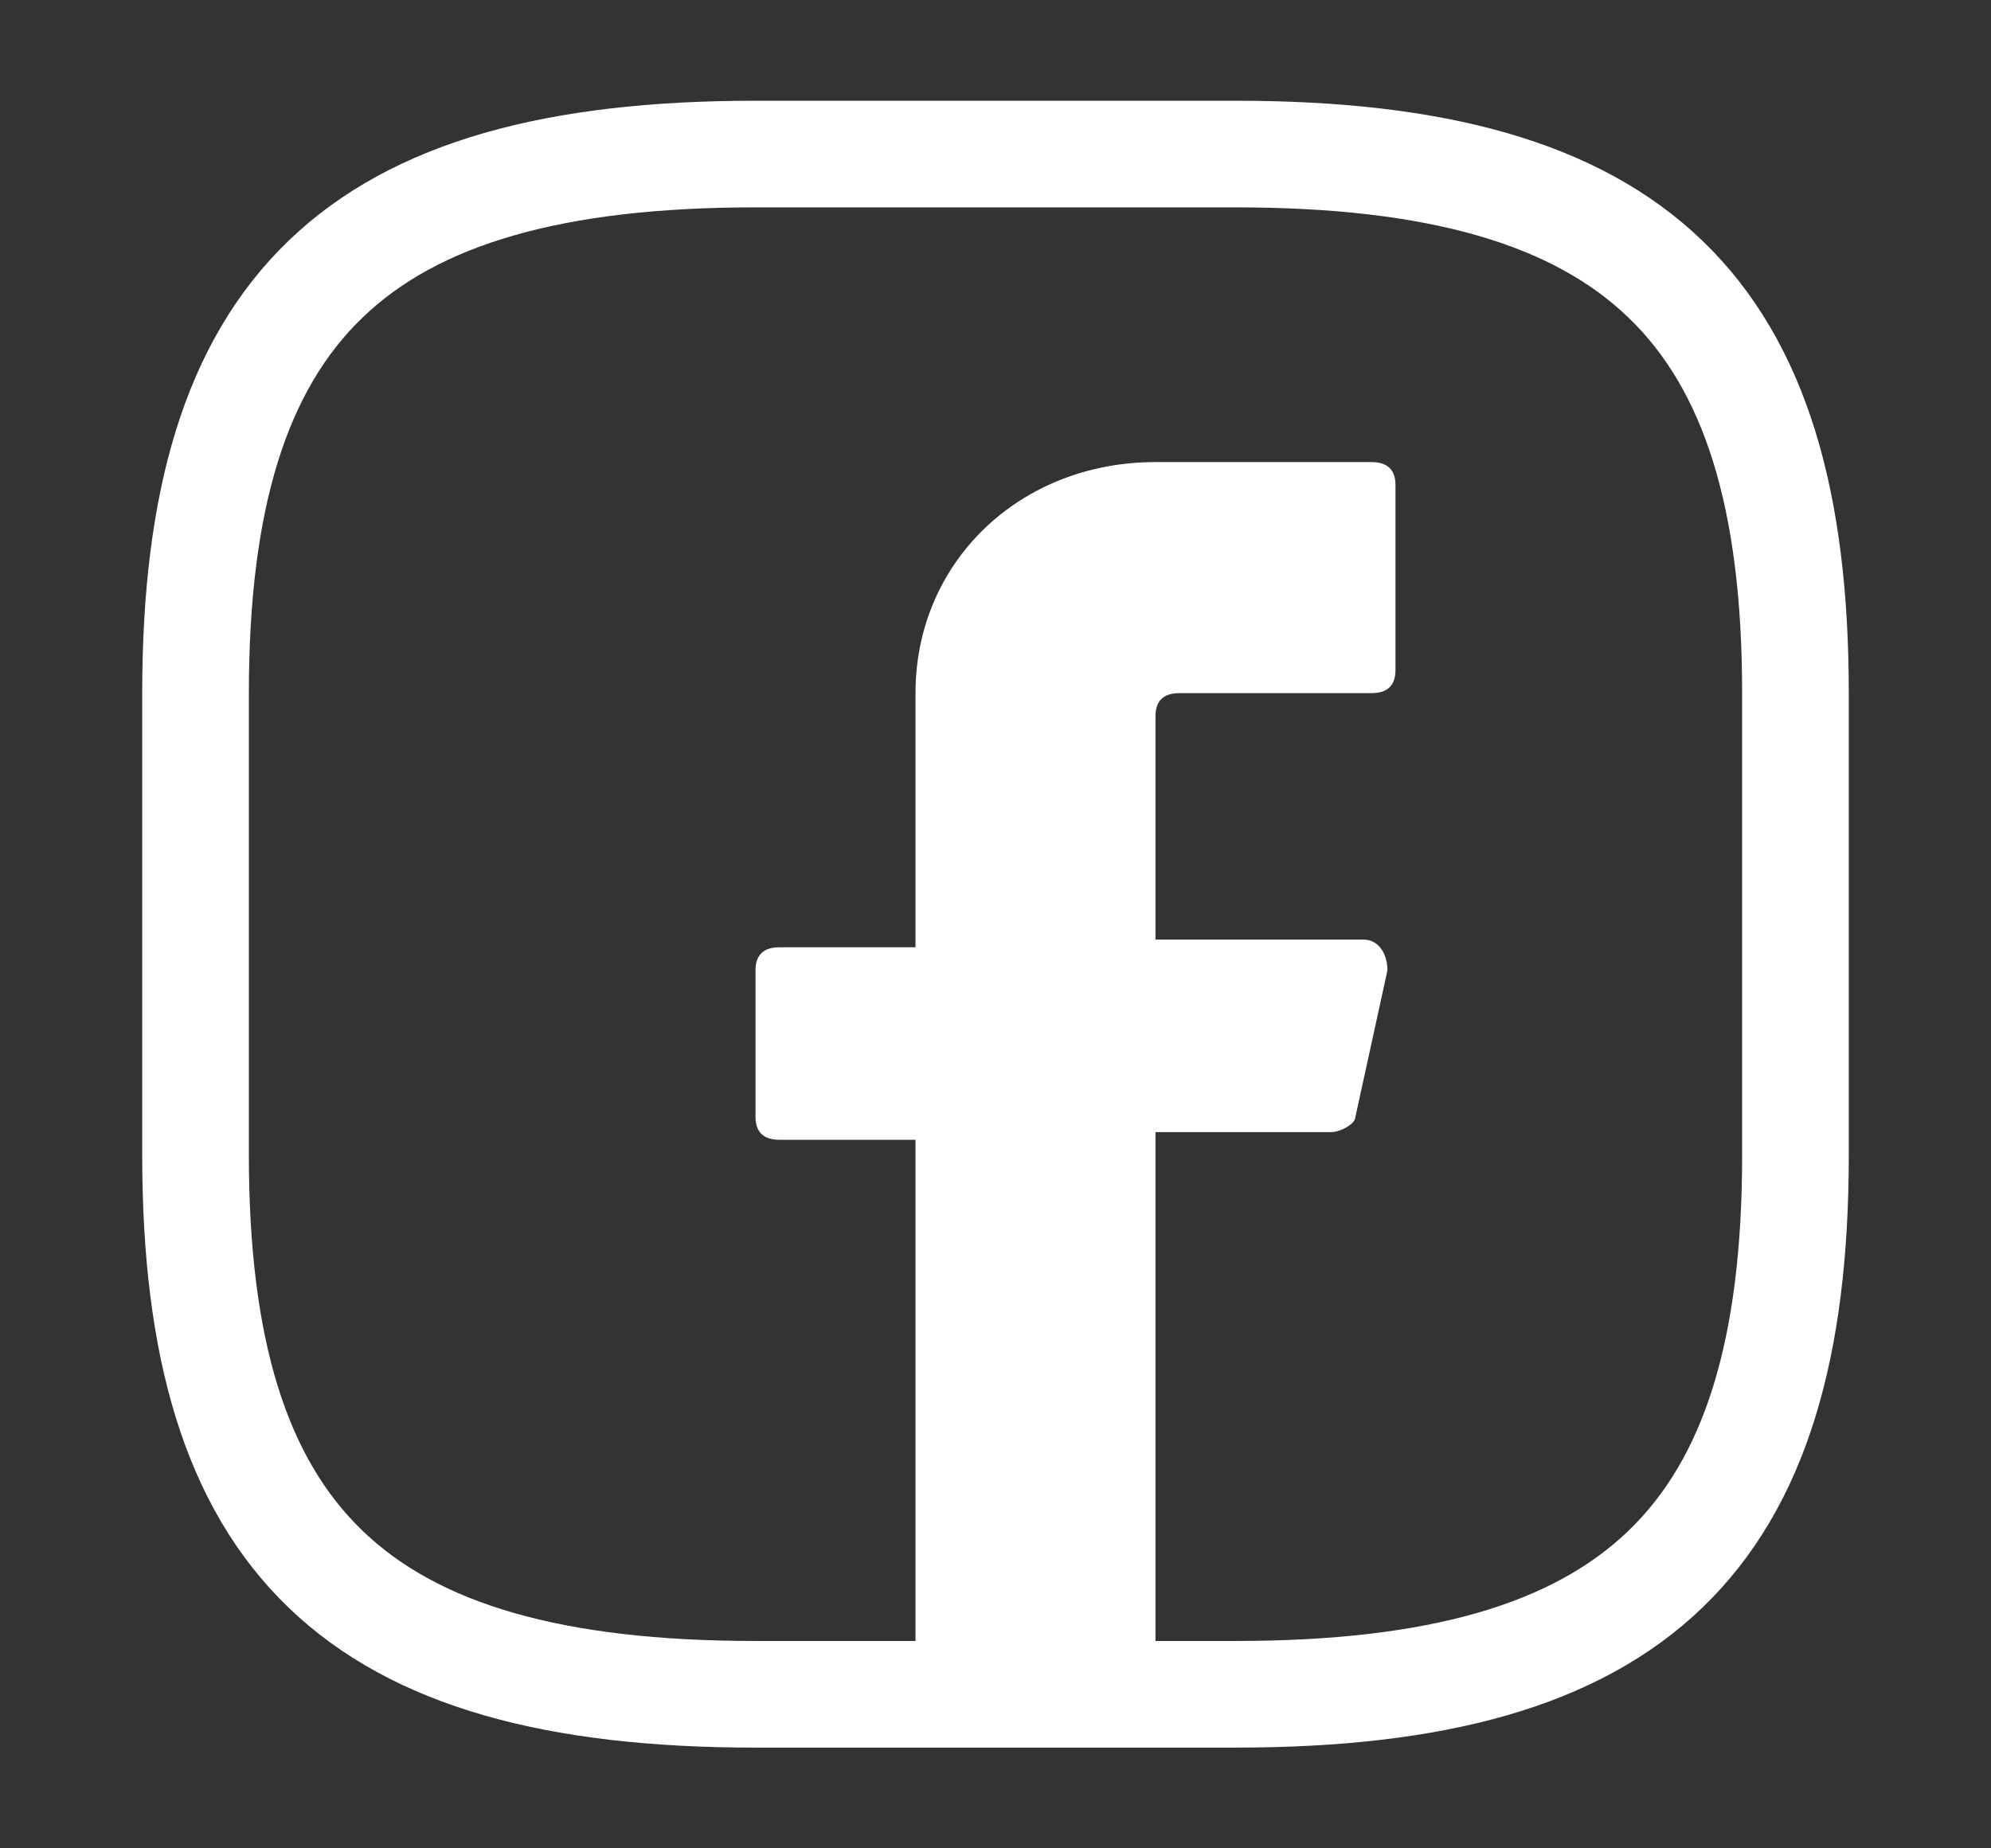 <svg width="28" height="26" viewBox="0 0 28 26" fill="none" xmlns="http://www.w3.org/2000/svg">
<rect x="0" y="0" width="28" height="26" fill="#333333" stroke="none"/>
<path d="M16.25 10.075V13.217H19.175C19.4 13.217 19.512 13.433 19.512 13.65L19.062 15.708C19.062 15.817 18.837 15.925 18.725 15.925H16.25V23.833H12.875V16.033H10.963C10.738 16.033 10.625 15.925 10.625 15.708V13.65C10.625 13.433 10.738 13.325 10.963 13.325H12.875V9.75C12.875 7.908 14.338 6.5 16.25 6.5H19.288C19.512 6.5 19.625 6.608 19.625 6.825V9.425C19.625 9.642 19.512 9.75 19.288 9.75H16.587C16.363 9.75 16.25 9.858 16.25 10.075Z" fill="white"/>
<path d="M17.375 23.833H10.625C5 23.833 2.75 21.667 2.75 16.25V9.75C2.75 4.333 5 2.167 10.625 2.167H17.375C23 2.167 25.25 4.333 25.25 9.75V16.25C25.25 21.667 23 23.833 17.375 23.833Z" stroke="white" stroke-width="1.5" stroke-linecap="round" stroke-linejoin="round"/>
</svg>
